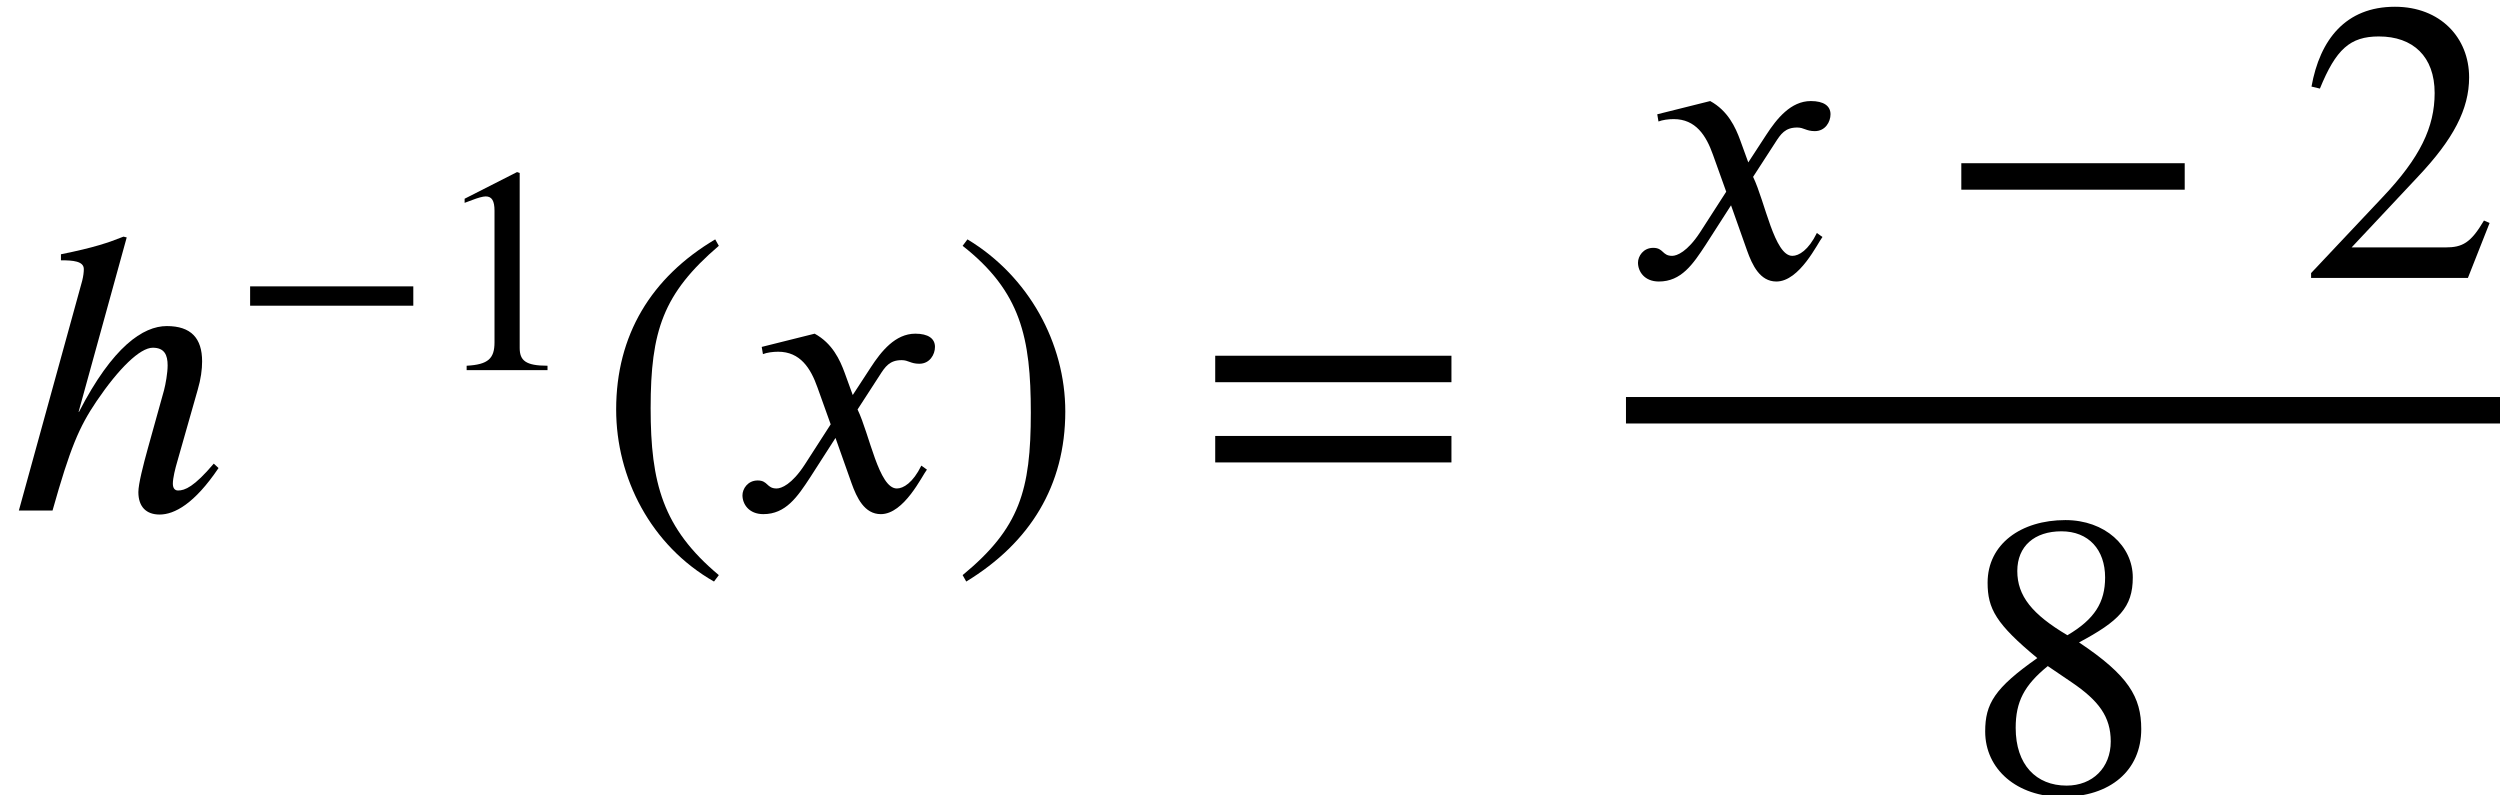 <?xml version='1.0' encoding='UTF-8'?>
<!-- This file was generated by dvisvgm 2.6.3 -->
<svg version='1.1' xmlns='http://www.w3.org/2000/svg' xmlns:xlink='http://www.w3.org/1999/xlink' width='68.007pt' height='21.627pt' viewBox='70.735 57.783 68.007 21.627'>
<defs>
<use id='g2-42' xlink:href='#g1-42' transform='scale(1.369)'/>
<use id='g2-46' xlink:href='#g1-46' transform='scale(1.369)'/>
<use id='g2-47' xlink:href='#g1-47' transform='scale(1.369)'/>
<use id='g2-50' xlink:href='#g1-50' transform='scale(1.369)'/>
<use id='g2-56' xlink:href='#g1-56' transform='scale(1.369)'/>
<use id='g2-61' xlink:href='#g1-61' transform='scale(1.369)'/>
<path id='g1-42' d='M4.949 -1.753V-2.279H0.51V-1.753H4.949Z'/>
<path id='g1-46' d='M2.423 1.283C1.307 0.351 1.068 -0.55 1.068 -2.032C1.068 -3.571 1.315 -4.312 2.423 -5.26L2.351 -5.388C1.076 -4.631 0.383 -3.483 0.383 -2.008C0.383 -0.654 1.068 0.693 2.327 1.411L2.423 1.283Z'/>
<path id='g1-47' d='M0.231 -5.26C1.387 -4.352 1.586 -3.435 1.586 -1.945C1.586 -0.399 1.363 0.351 0.231 1.283L0.303 1.411C1.57 0.638 2.271 -0.494 2.271 -1.969C2.271 -3.324 1.546 -4.655 0.327 -5.388L0.231 -5.26Z'/>
<path id='g1-49' d='M3.14 0V-0.12C2.542 -0.12 2.383 -0.263 2.383 -0.606V-5.364L2.311 -5.388L0.885 -4.663V-4.551L1.1 -4.631C1.243 -4.686 1.379 -4.726 1.459 -4.726C1.626 -4.726 1.698 -4.607 1.698 -4.336V-0.757C1.698 -0.319 1.53 -0.151 0.94 -0.12V0H3.14Z'/>
<path id='g1-50' d='M3.778 -1.092L3.666 -1.14C3.403 -0.693 3.236 -0.606 2.901 -0.606H1.036L2.351 -2.008C3.061 -2.758 3.371 -3.355 3.371 -3.985C3.371 -4.774 2.798 -5.388 1.897 -5.388C0.917 -5.388 0.406 -4.734 0.239 -3.802L0.406 -3.762C0.725 -4.543 1.004 -4.798 1.578 -4.798C2.256 -4.798 2.686 -4.4 2.686 -3.674C2.686 -2.997 2.399 -2.391 1.65 -1.602L0.231 -0.096V0H3.347L3.778 -1.092Z'/>
<path id='g1-56' d='M3.547 -1.235C3.547 -1.873 3.292 -2.303 2.311 -2.957C3.1 -3.379 3.379 -3.65 3.379 -4.248C3.379 -4.87 2.829 -5.388 2.04 -5.388C1.156 -5.388 0.494 -4.91 0.494 -4.144C0.494 -3.626 0.662 -3.324 1.482 -2.646C0.63 -2.048 0.446 -1.737 0.446 -1.188C0.446 -0.438 1.076 0.112 1.977 0.112C2.933 0.112 3.547 -0.414 3.547 -1.235ZM2.829 -4.248C2.829 -3.754 2.622 -3.419 2.08 -3.1C1.379 -3.515 1.084 -3.881 1.084 -4.376S1.427 -5.165 1.961 -5.165C2.503 -5.165 2.829 -4.798 2.829 -4.248ZM2.16 -2.168C2.702 -1.801 2.941 -1.482 2.941 -0.988C2.941 -0.47 2.582 -0.112 2.064 -0.112C1.459 -0.112 1.052 -0.526 1.052 -1.259C1.052 -1.777 1.219 -2.104 1.69 -2.487L2.16 -2.168Z'/>
<path id='g1-61' d='M5.077 -2.55V-3.076H0.383V-2.55H5.077ZM5.077 -0.956V-1.482H0.383V-0.956H5.077Z'/>
<path id='g0-104' d='M5.815 -1.276C5.28 -0.644 5.029 -0.545 4.844 -0.545C4.745 -0.545 4.702 -0.622 4.702 -0.731C4.702 -0.884 4.767 -1.145 4.822 -1.331L5.378 -3.284C5.465 -3.578 5.498 -3.84 5.498 -4.058C5.498 -4.691 5.193 -5.018 4.538 -5.018C3.895 -5.018 3.065 -4.462 2.149 -2.684H2.138L3.447 -7.429L3.36 -7.451C2.945 -7.287 2.575 -7.156 1.658 -6.971V-6.807C1.985 -6.807 2.28 -6.785 2.28 -6.567C2.28 -6.491 2.269 -6.382 2.236 -6.251L0.513 0H1.429C1.909 -1.702 2.149 -2.269 2.629 -2.978C3.229 -3.862 3.807 -4.429 4.156 -4.429C4.473 -4.429 4.56 -4.233 4.56 -3.949C4.56 -3.742 4.505 -3.436 4.462 -3.273L4.025 -1.702C3.895 -1.233 3.764 -0.72 3.764 -0.502C3.764 -0.098 3.982 0.109 4.342 0.109C4.745 0.109 5.291 -0.185 5.945 -1.156L5.815 -1.276Z'/>
<path id='g0-120' d='M3.327 -3.142L3.109 -3.742C2.978 -4.102 2.771 -4.549 2.291 -4.811L0.851 -4.451L0.884 -4.255C0.993 -4.298 1.156 -4.32 1.298 -4.32C1.898 -4.32 2.182 -3.873 2.367 -3.349L2.727 -2.345L2.018 -1.244C1.669 -0.709 1.385 -0.6 1.255 -0.6C0.982 -0.6 1.025 -0.818 0.742 -0.818C0.469 -0.818 0.327 -0.589 0.327 -0.415C0.327 -0.175 0.502 0.098 0.895 0.098C1.505 0.098 1.822 -0.371 2.171 -0.905L2.858 -1.975L3.295 -0.742C3.436 -0.349 3.644 0.098 4.091 0.098C4.724 0.098 5.215 -0.949 5.345 -1.113L5.193 -1.222C4.964 -0.753 4.702 -0.6 4.527 -0.6C4.036 -0.6 3.785 -2.073 3.458 -2.749L4.058 -3.676C4.211 -3.916 4.331 -4.091 4.658 -4.091C4.844 -4.091 4.898 -3.993 5.138 -3.993C5.422 -3.993 5.564 -4.244 5.564 -4.451C5.564 -4.68 5.378 -4.811 5.029 -4.811C4.484 -4.811 4.102 -4.331 3.818 -3.895L3.327 -3.142Z'/>
</defs>
<g id='page1'>
<use x='70.735' y='71.671' xlink:href='#g0-104'/>
<use x='77.029' y='67.852' xlink:href='#g1-42'/>
<use x='82.489' y='67.852' xlink:href='#g1-49'/>
<use x='86.972' y='71.671' xlink:href='#g2-46'/>
<use x='90.605' y='71.671' xlink:href='#g0-120'/>
<use x='96.605' y='71.671' xlink:href='#g2-47'/>
<use x='103.268' y='71.671' xlink:href='#g2-61'/>
<use x='114.966' y='65.343' xlink:href='#g0-120'/>
<use x='123.39' y='65.343' xlink:href='#g2-42'/>
<use x='133.287' y='65.343' xlink:href='#g2-50'/>
<rect x='114.966' y='68.583' height='0.72' width='23.776'/>
<use x='124.127' y='79.307' xlink:href='#g2-56'/>
</g>
</svg><!--Rendered by QuickLaTeX.com-->